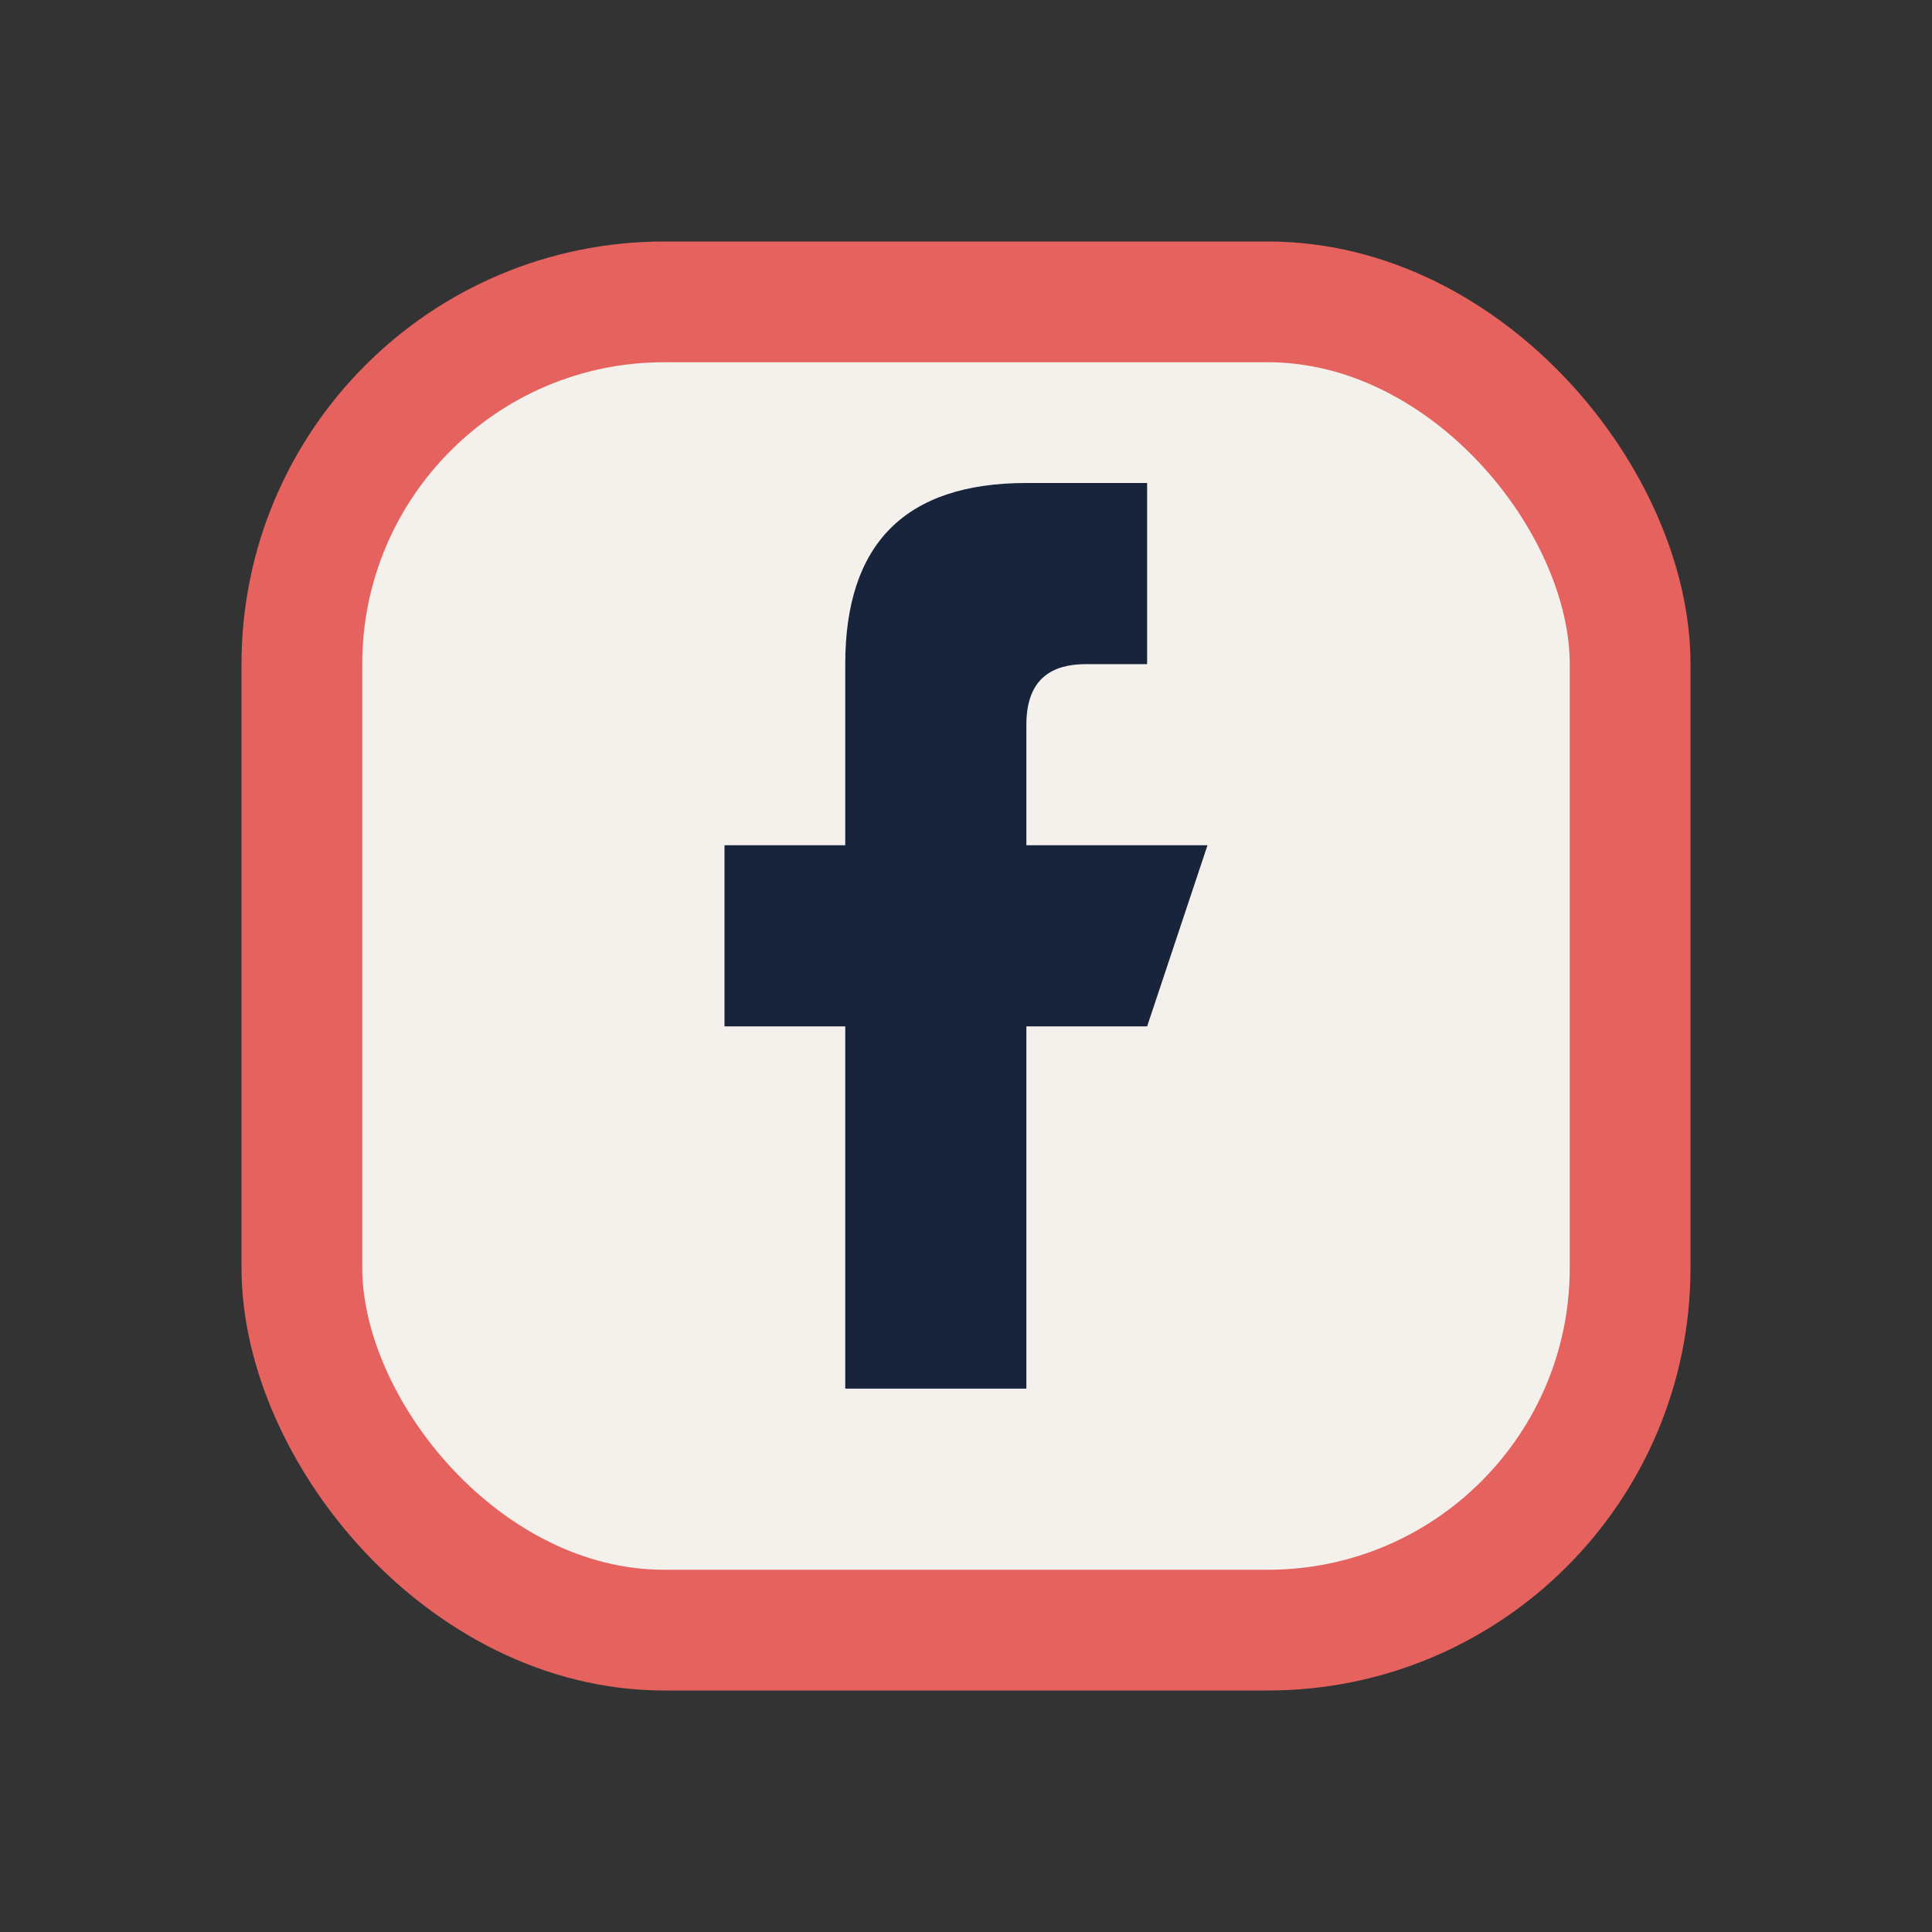 <?xml version="1.0" encoding="UTF-8"?>
<svg xmlns="http://www.w3.org/2000/svg" width="32" height="32" viewBox="0 0 32 32"><rect x="0" y="0" width="32" height="32" fill="#333333" stroke="none"/><rect x="5" y="5" width="22" height="22" rx="6" fill="#F4F1ED" stroke="#E5625E" stroke-width="2"/><path d="M19 14h-2v-2c0-.9.6-1 1-1h1V8h-2c-2 0-3 1-3 3v3h-2v3h2v6h3v-6h2l1-3z" fill="#17243c"/></svg>